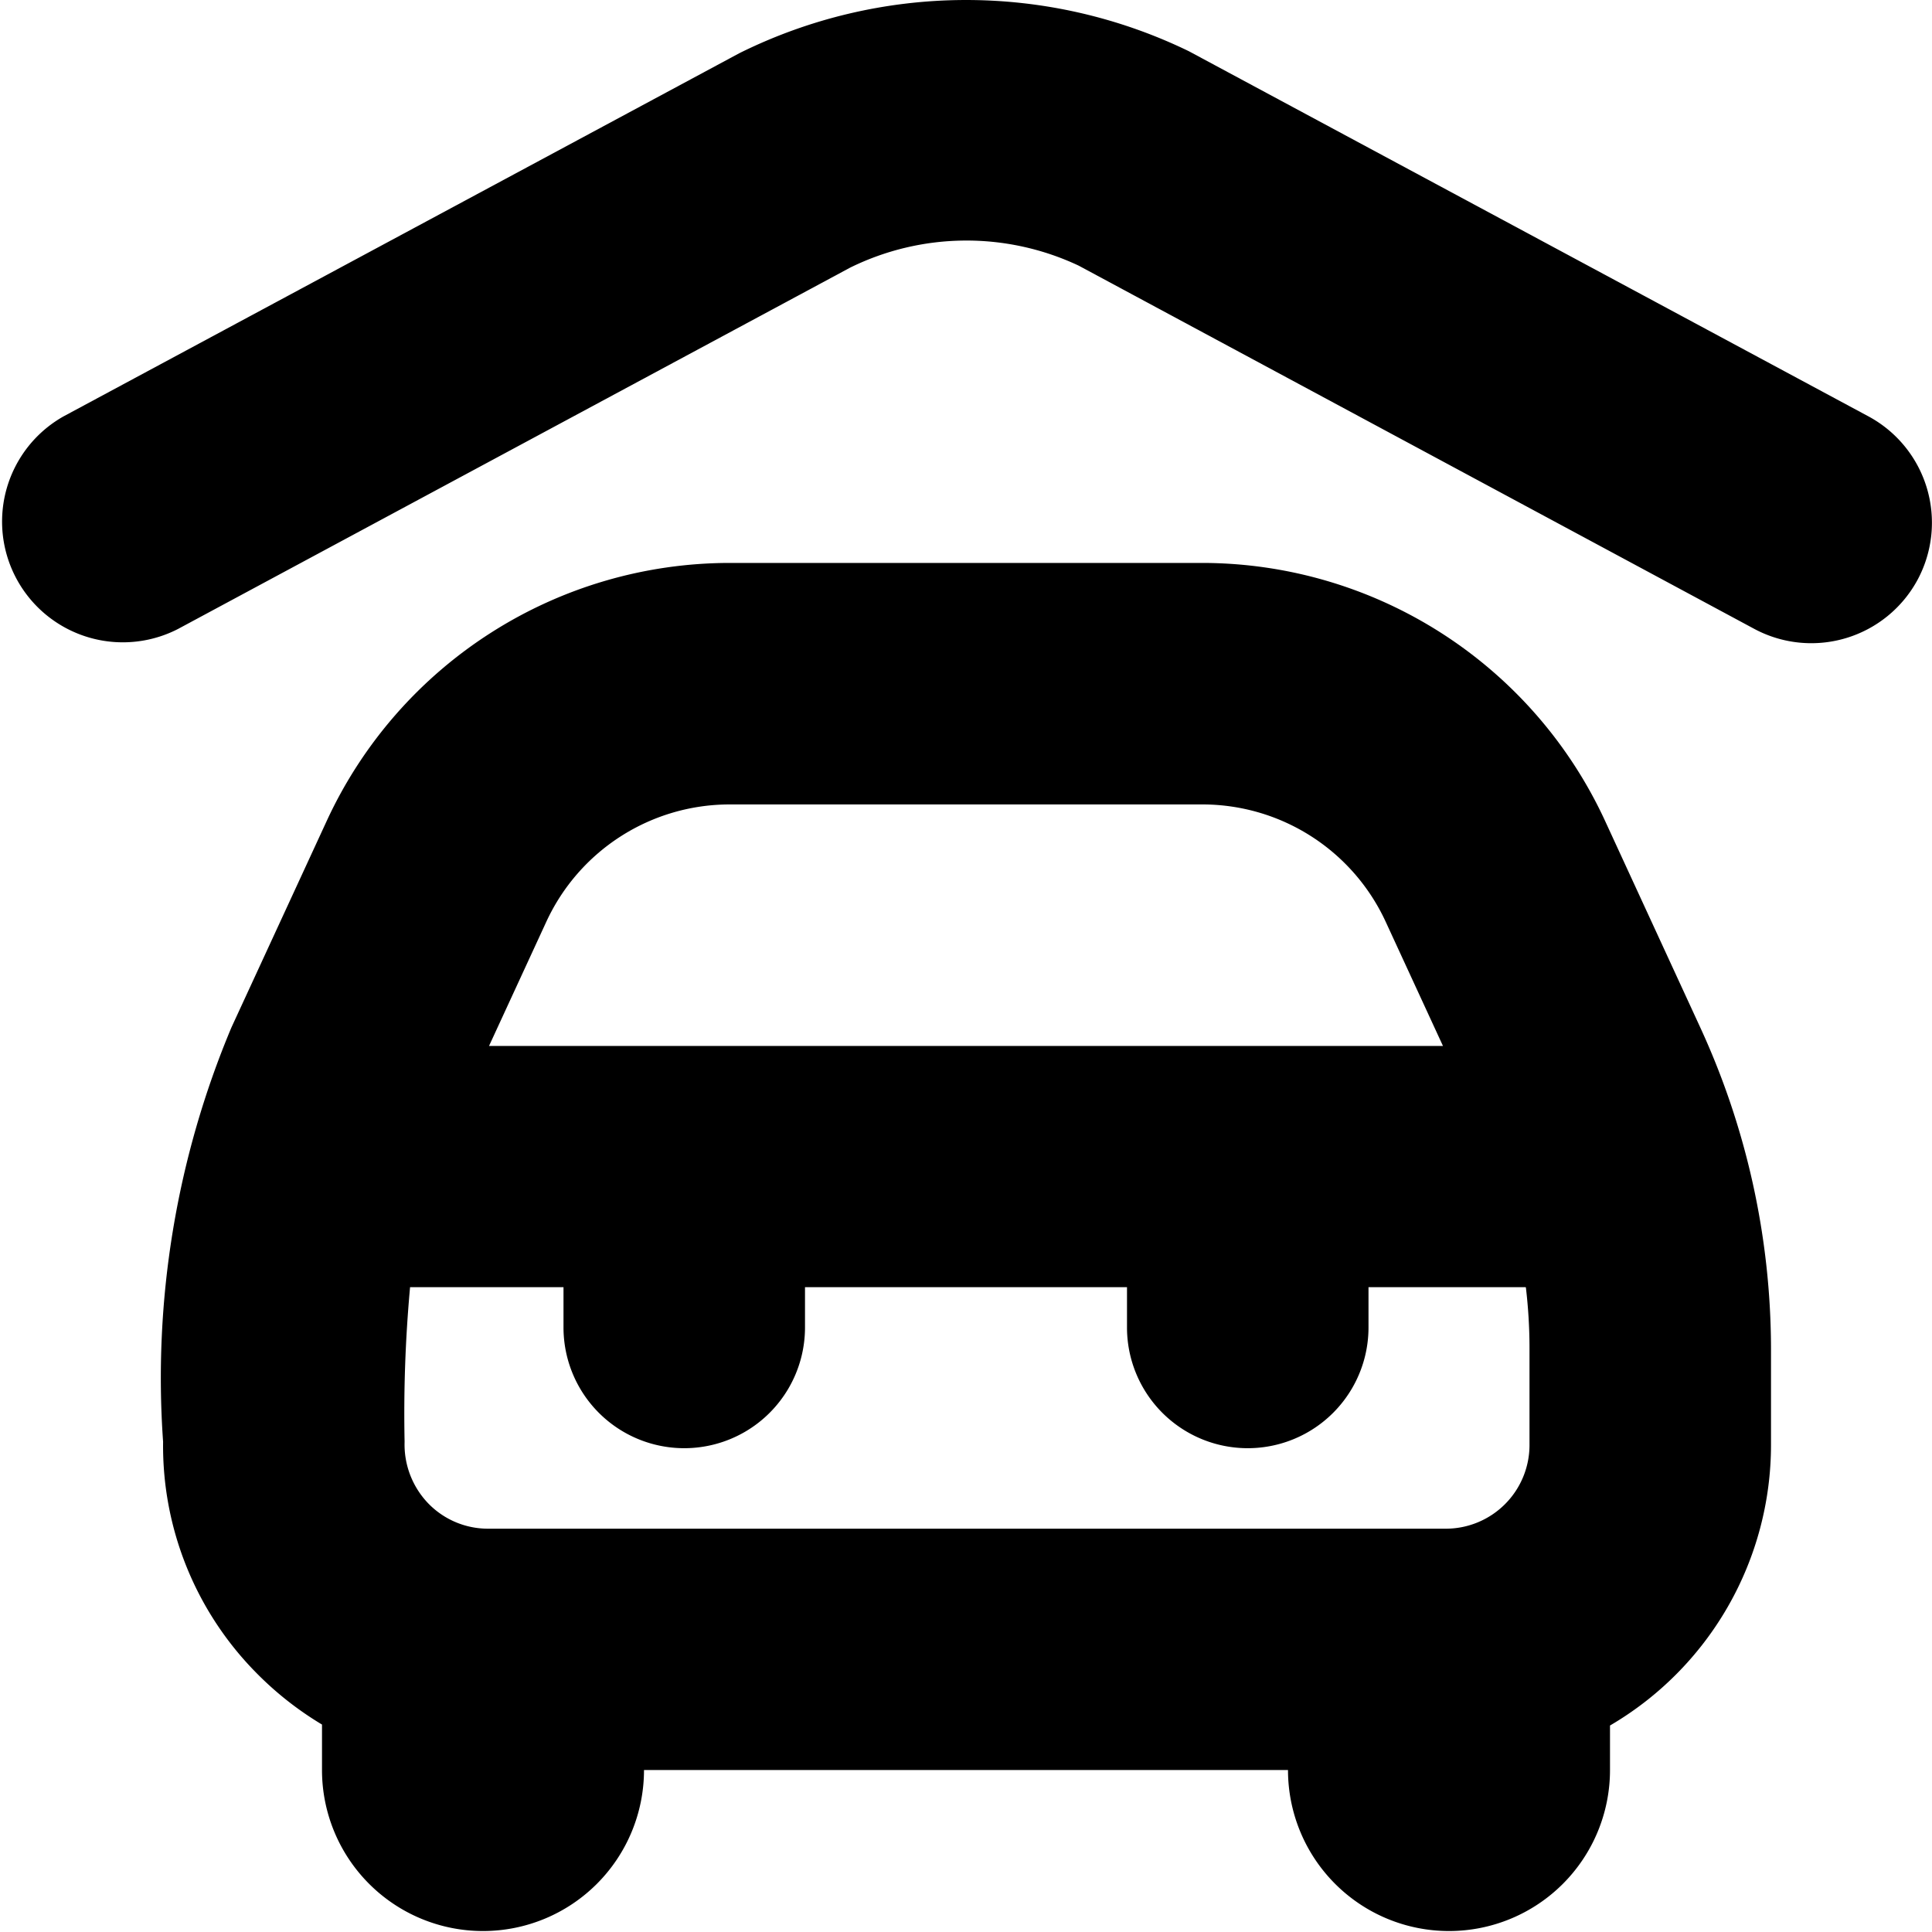 <?xml version="1.0" encoding="UTF-8"?>
<svg xmlns="http://www.w3.org/2000/svg" id="Layer_1" data-name="Layer 1" viewBox="0 0 24 24" width="512" height="512"><path d="M23.822,7.2a1.5,1.5,0,0,1-2.032.611L13.4,3.3a3.272,3.272,0,0,0-2.84.025L2.21,7.814A1.5,1.5,0,0,1,.79,5.172L9.184.661A6.336,6.336,0,0,1,14.768.636L23.21,5.172A1.5,1.5,0,0,1,23.822,7.2Zm-2.7,5.565A9.568,9.568,0,0,1,22,16.75v1.2a4.04,4.04,0,0,1-2,3.485v.553a2,2,0,0,1-4,0H8a2,2,0,0,1-4,0v-.565a4.09,4.09,0,0,1-.806-.632,4.011,4.011,0,0,1-1.168-2.881,11.24,11.24,0,0,1,.849-5.147l1.191-2.581A5.517,5.517,0,0,1,9.059,6.993h5.882a5.517,5.517,0,0,1,4.993,3.194Zm-2.171,3.225H17v.5a1.5,1.5,0,0,1-3,0v-.5H10v.5a1.5,1.5,0,0,1-3,0v-.5H5.094a17.25,17.25,0,0,0-.068,1.92,1.055,1.055,0,0,0,.3.772,1.033,1.033,0,0,0,.738.308h11.9A1.04,1.04,0,0,0,19,17.955v-1.2A6.381,6.381,0,0,0,18.955,15.993ZM6.789,11.445l-.714,1.548h11.85l-.714-1.548a2.508,2.508,0,0,0-2.27-1.452H9.059A2.509,2.509,0,0,0,6.789,11.445Z"/></svg>
